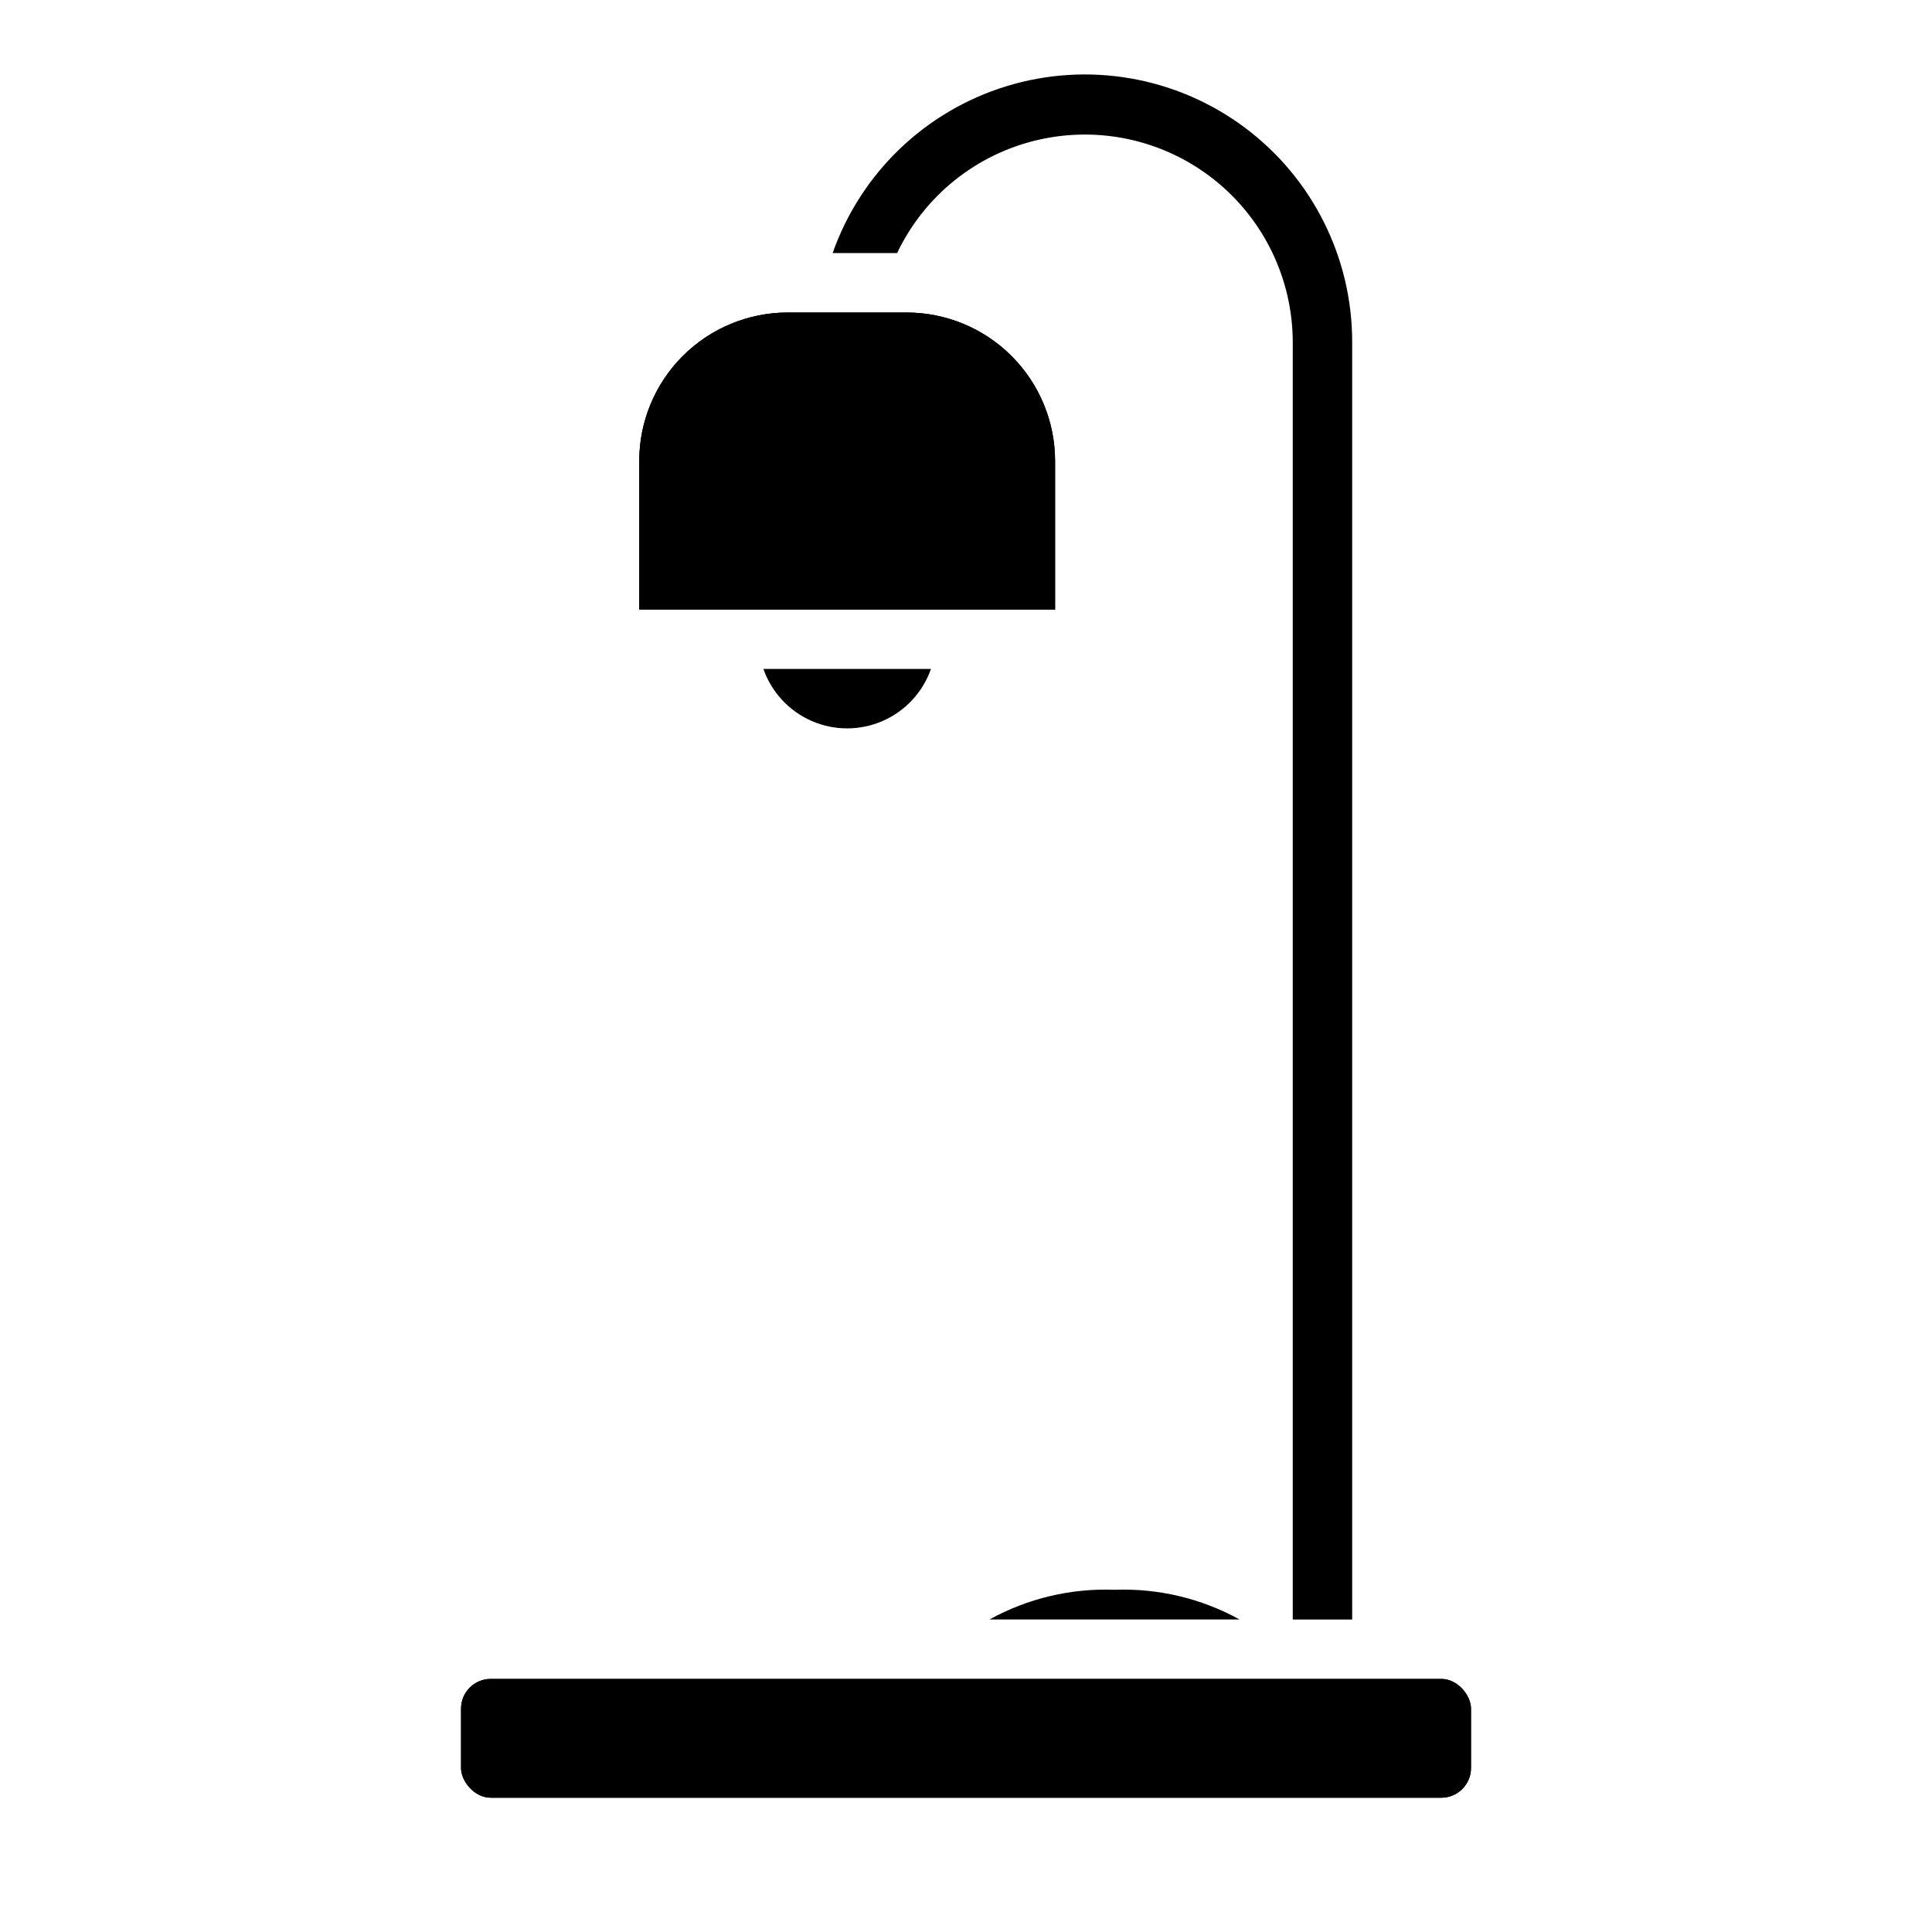 <?xml version="1.0" encoding="UTF-8"?>
<!-- Uploaded to: ICON Repo, www.svgrepo.com, Generator: ICON Repo Mixer Tools -->
<svg fill="#000000" width="800px" height="800px" version="1.1" viewBox="144 144 512 512" xmlns="http://www.w3.org/2000/svg">
 <g>
  <path d="m274.05 588.93h251.91c4.348 0 7.871 4.348 7.871 7.871v15.742c0 4.348-3.523 7.871-7.871 7.871h-251.91c-4.348 0-7.871-4.348-7.871-7.871v-15.742c0-4.348 3.523-7.871 7.871-7.871z"/>
  <path d="m274.05 588.93h251.91c4.348 0 7.871 4.348 7.871 7.871v15.742c0 4.348-3.523 7.871-7.871 7.871h-251.91c-4.348 0-7.871-4.348-7.871-7.871v-15.742c0-4.348 3.523-7.871 7.871-7.871z"/>
  <path d="m472.5 573.18h-66.281c10.125-5.59 21.582-8.309 33.141-7.871 11.555-0.438 23.016 2.281 33.141 7.871z"/>
  <path d="m423.61 266.18v39.359h-110.21v-39.359c0-10.441 4.148-20.453 11.527-27.832 7.383-7.383 17.395-11.531 27.832-11.531h31.488c10.441 0 20.449 4.148 27.832 11.531 7.383 7.379 11.527 17.391 11.527 27.832z"/>
  <path d="m423.61 266.18v39.359h-110.21v-39.359c0-10.441 4.148-20.453 11.527-27.832 7.383-7.383 17.395-11.531 27.832-11.531h31.488c10.441 0 20.449 4.148 27.832 11.531 7.383 7.379 11.527 17.391 11.527 27.832z"/>
  <path d="m390.71 321.28c-2.164 6.176-6.801 11.168-12.797 13.785-5.996 2.617-12.812 2.617-18.809 0-5.996-2.617-10.633-7.609-12.793-13.785z"/>
  <path d="m502.34 234.69v338.5h-15.746v-338.5c-0.023-16.789-7.699-32.652-20.848-43.09-13.152-10.438-30.344-14.309-46.699-10.516-16.355 3.789-30.09 14.828-37.309 29.988h-17.082c7.465-21.215 24.559-37.629 46.059-44.223 21.504-6.598 44.859-2.59 62.934 10.793 18.078 13.383 28.723 34.555 28.691 57.047z"/>
 </g>
</svg>